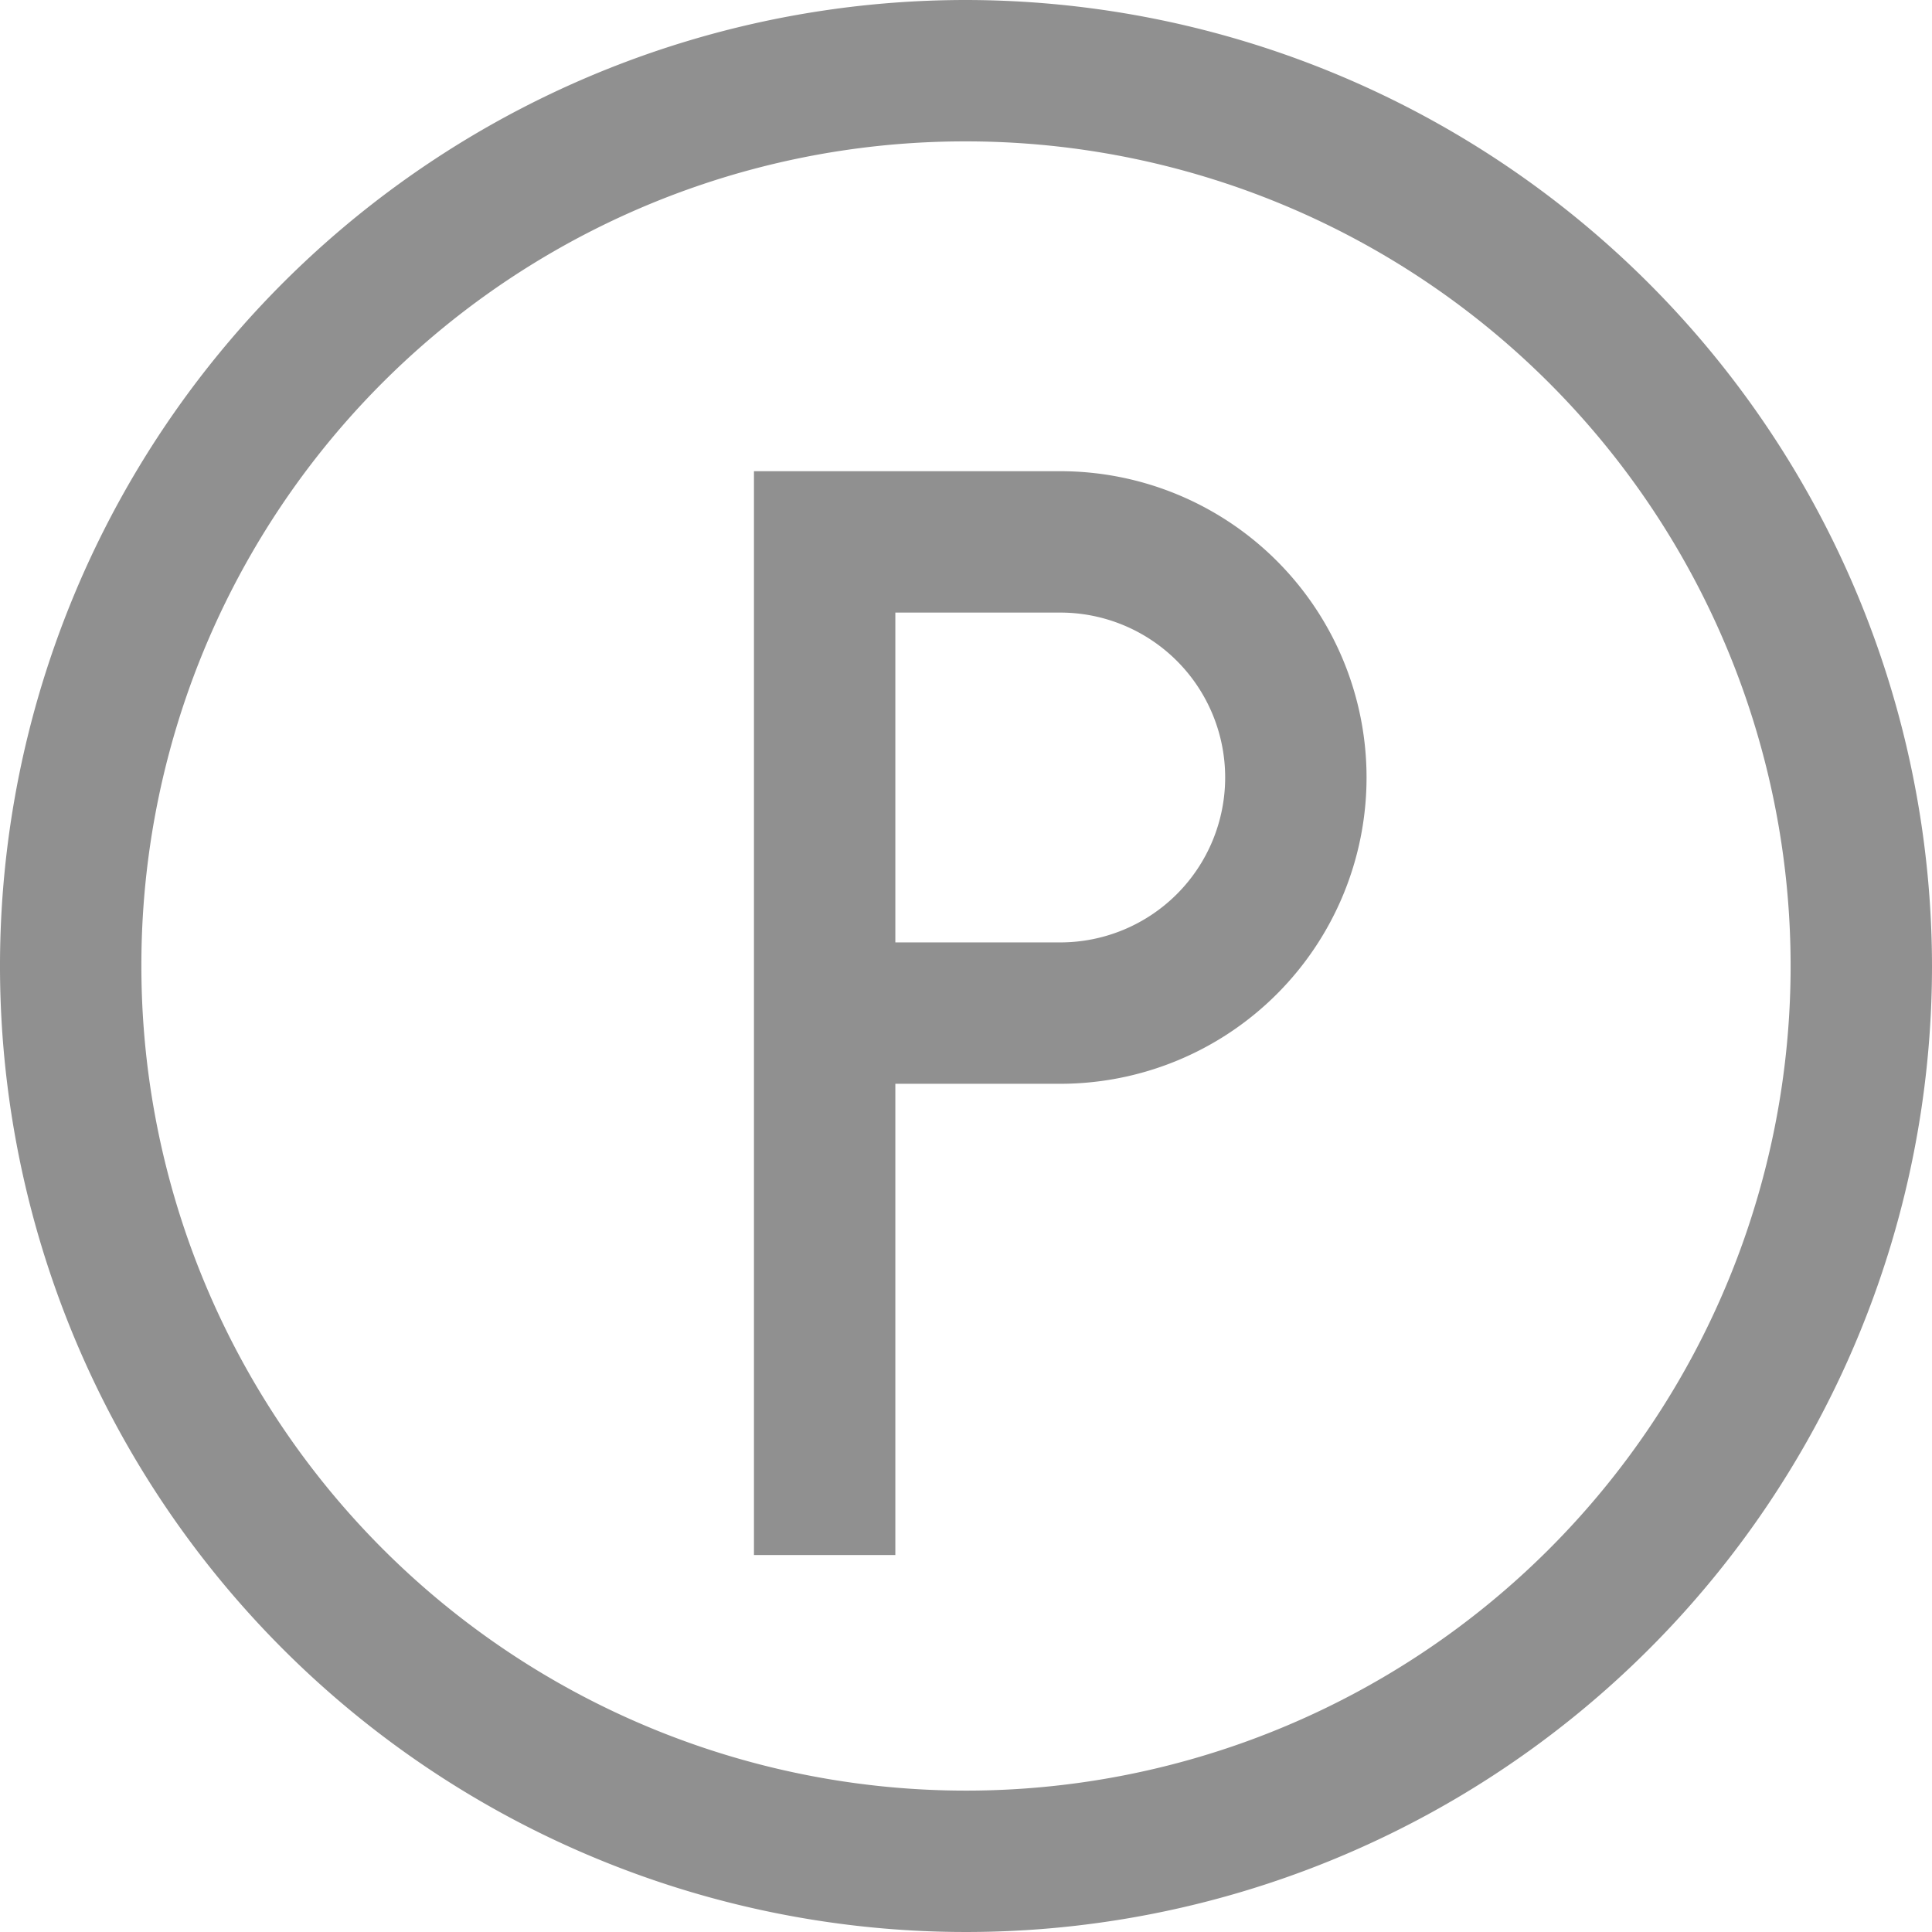 <svg id="Group_313" data-name="Group 313" xmlns="http://www.w3.org/2000/svg" xmlns:xlink="http://www.w3.org/1999/xlink" width="28" height="28" viewBox="0 0 28 28">
  <defs>
    <clipPath id="clip-path">
      <rect id="Rectangle_171" data-name="Rectangle 171" width="28" height="28" fill="#909090"/>
    </clipPath>
  </defs>
  <g id="Group_312" data-name="Group 312" clip-path="url(#clip-path)">
    <path id="Path_273" data-name="Path 273" d="M14,0A14,14,0,1,0,28,14,14.016,14.016,0,0,0,14,0Zm0,2.049A11.951,11.951,0,1,1,2.049,14,11.936,11.936,0,0,1,14,2.049m-3.073,4.78V22.537h2.049V15.707h2.39a4.439,4.439,0,0,0,0-8.878Zm2.049,2.049h2.39a2.39,2.39,0,0,1,0,4.78h-2.39Z" fill="#909090"/>
  </g>
</svg>
